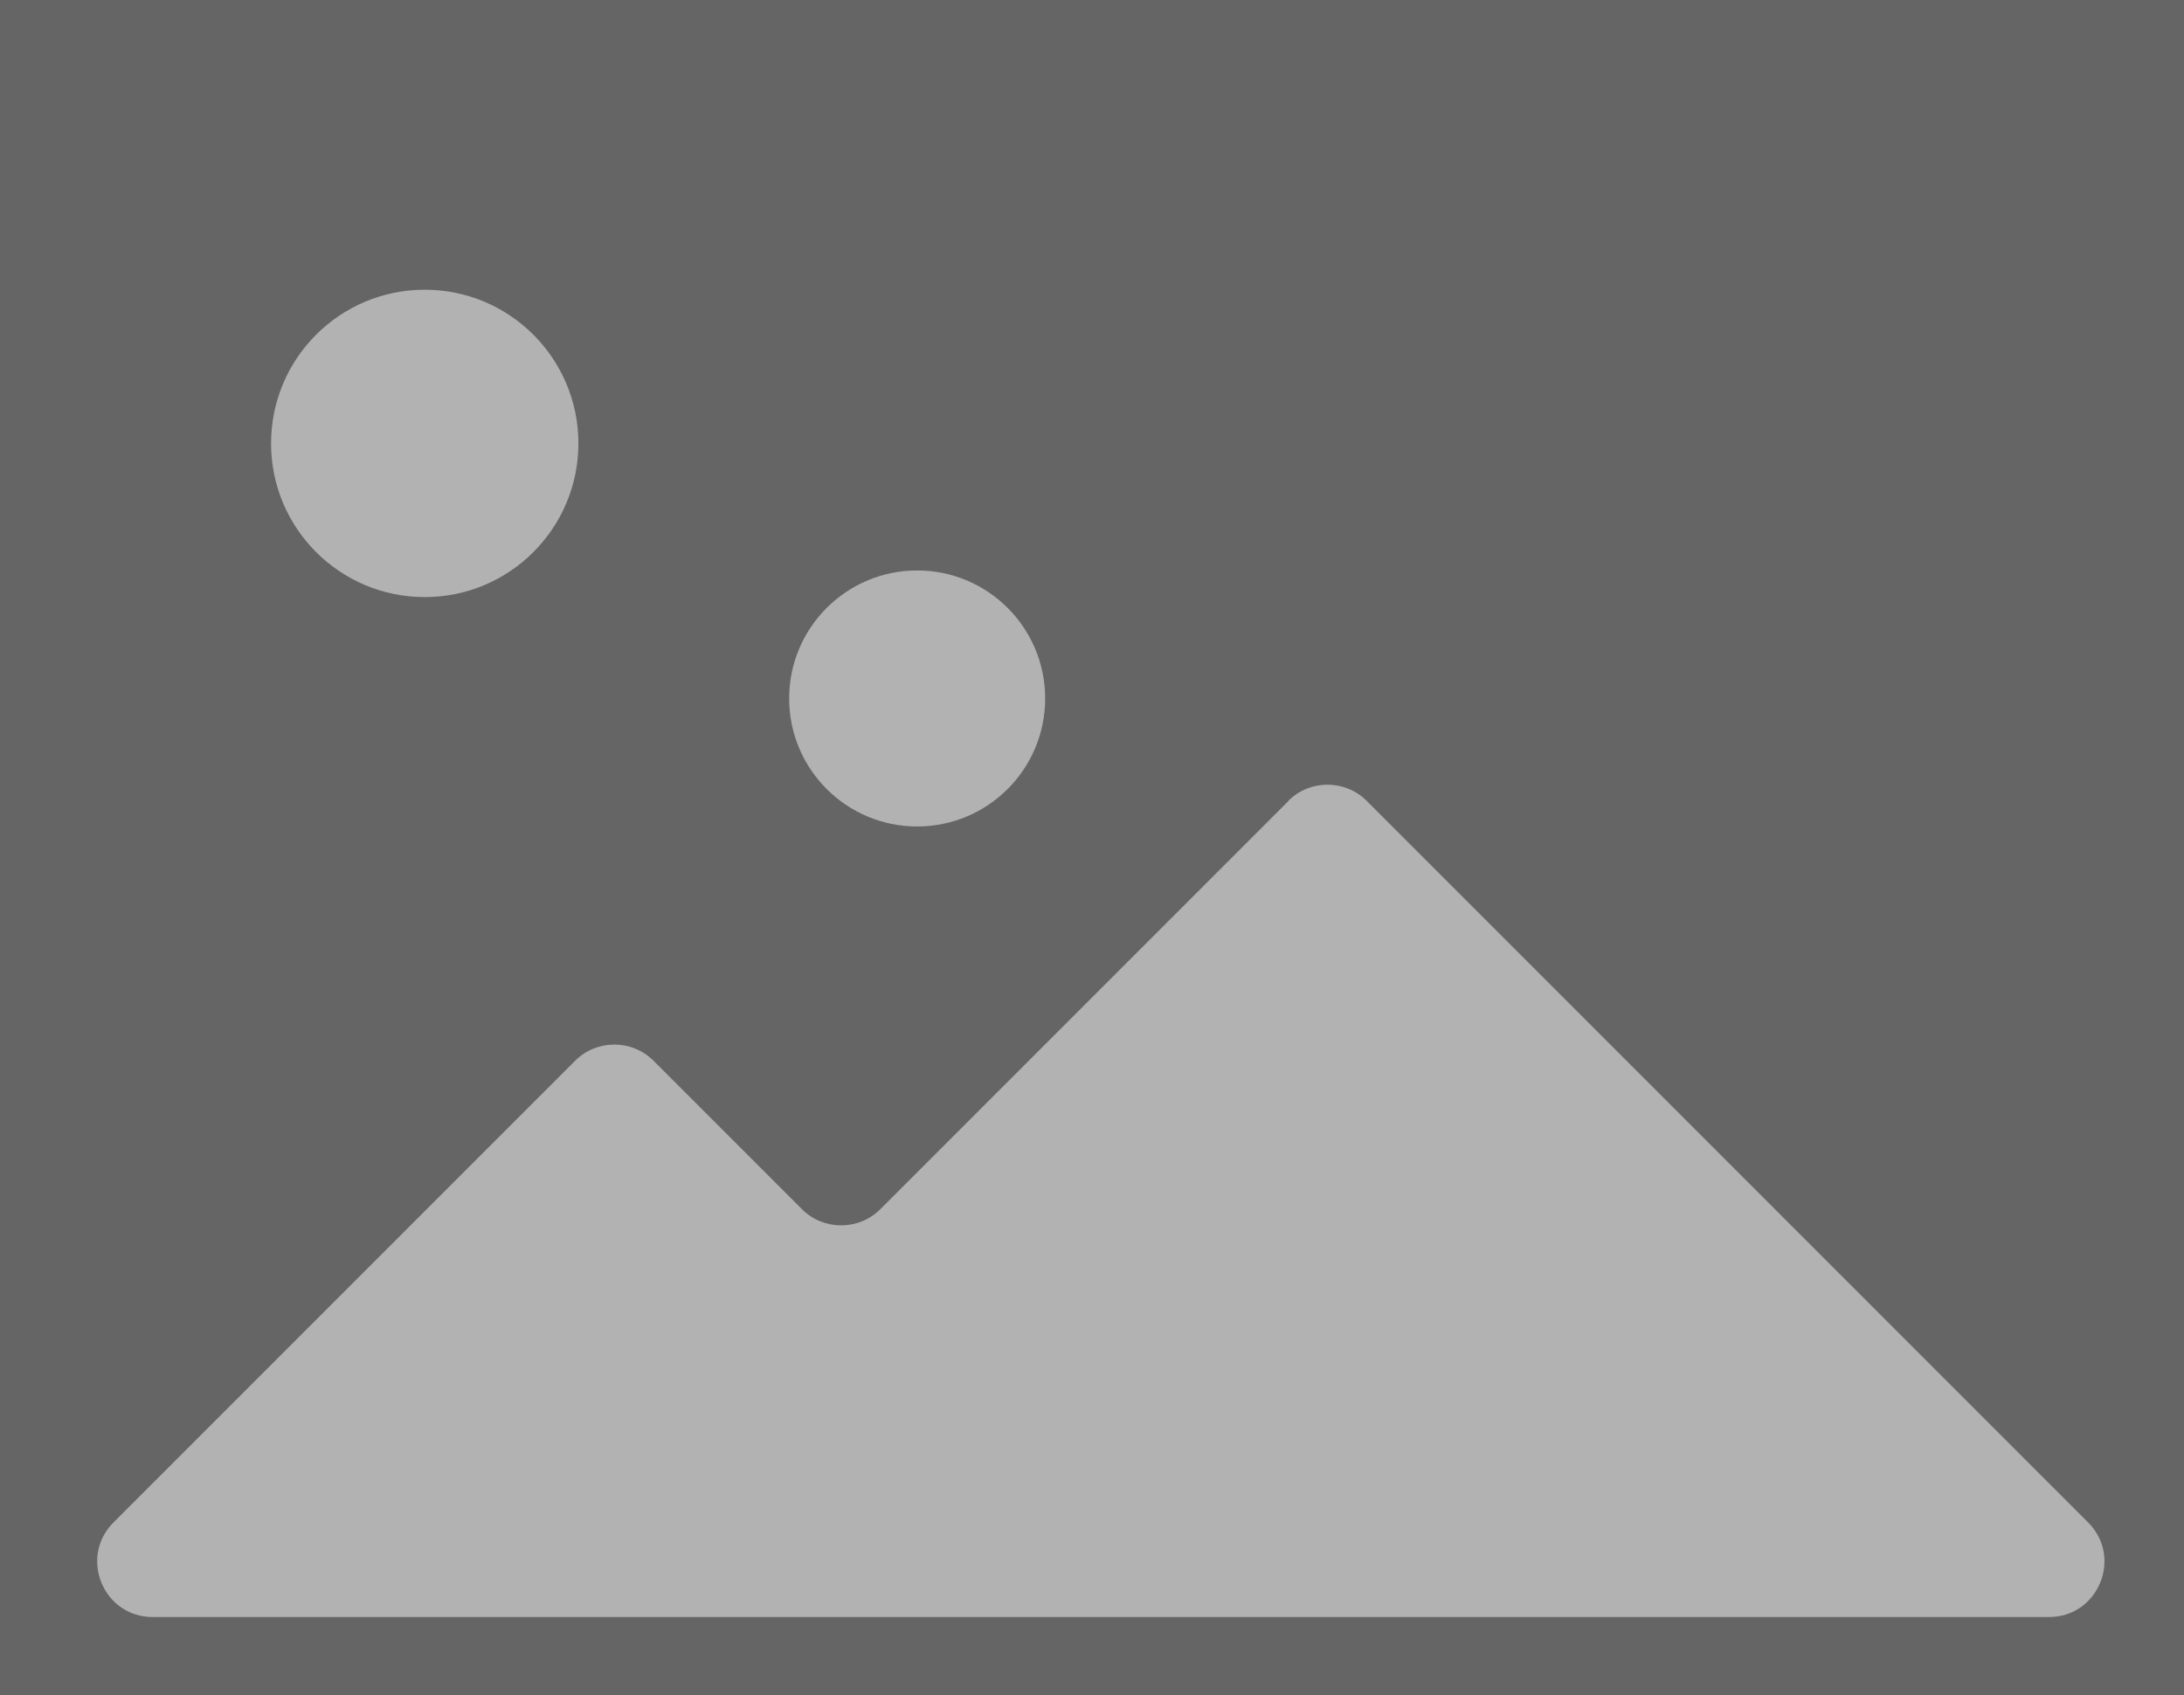 <?xml version="1.0" encoding="UTF-8"?>
<svg id="Layer_1" xmlns="http://www.w3.org/2000/svg" version="1.1" viewBox="0 0 680.8 528.4">
  <rect x="0" y="0" width="680.8" height="528.4" fill="#333333" stroke="none"/>
  <!-- Generator: Adobe Illustrator 29.2.0, SVG Export Plug-In . SVG Version: 2.1.0 Build 108)  -->
  <defs>
    <style>
      .st0 {
        fill: none;
      }

      .st1 {
        fill: #999;
      }

      .st1, .st2 {
        opacity: .5;
      }

      .st2 {
        fill: #fff;
        isolation: isolate;
      }
    </style>
  </defs>
  <path class="st1" d="M0,0h680.8v528.4H0V0Z"/>
  <path class="st2" d="M401.6,249.7l-127.2,127.2c-6.7,6.7-17.7,6.7-24.4,0l-46.3-46.3c-6.7-6.7-17.7-6.7-24.4,0L35.4,474.5c-10.9,10.9-3.2,29.5,12.2,29.5h591.1c15.4,0,23.1-18.6,12.2-29.5l-224.9-224.9c-6.7-6.7-17.7-6.7-24.4,0Z"/>
  <circle class="st2" cx="132.4" cy="138.2" r="47.9"/>
  <circle class="st2" cx="285.9" cy="217.7" r="39.9"/>
  <path class="st0" d="M47.3,41.6h576.8v438.8H47.3V41.6Z"/>
</svg>
